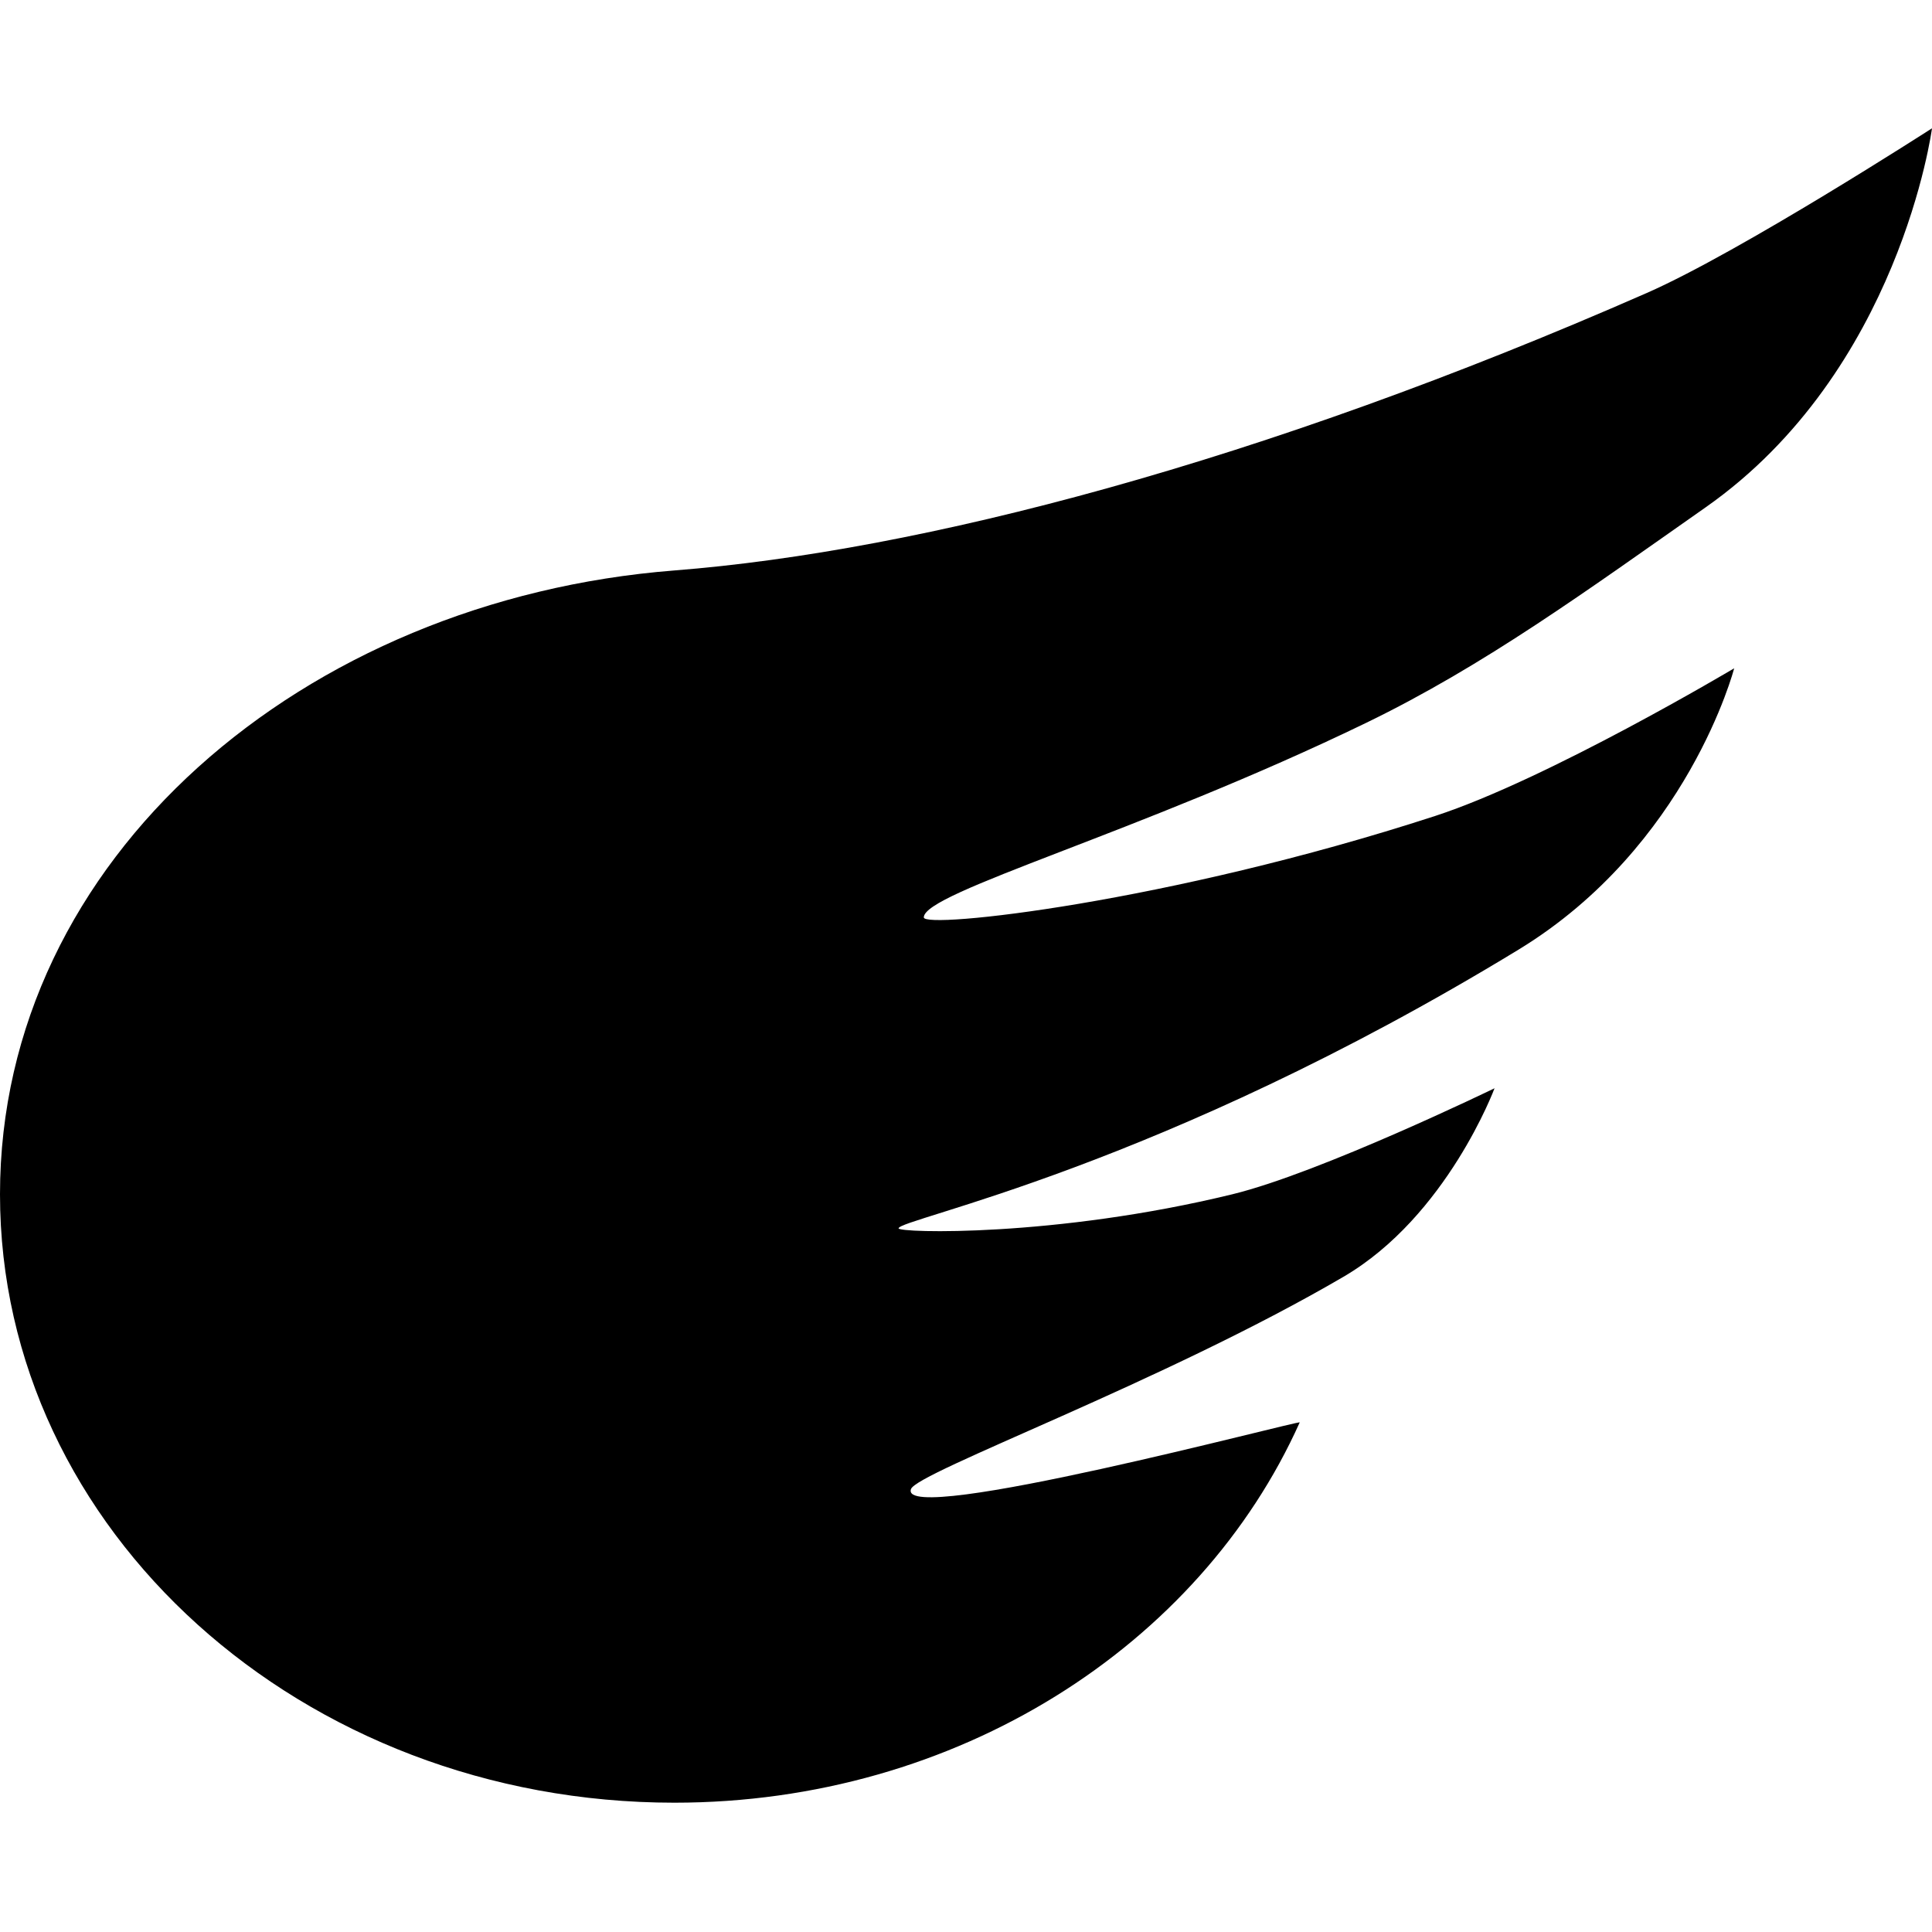 <svg width="512" height="512" fill="#none" xmlns="http://www.w3.org/2000/svg"><path fill-rule="evenodd" clip-rule="evenodd" d="M178.712 477.733c75.003 0 139.215-41.685 165.724-100.777.324-.721-106.429 27.743-103.025 17.681 1.52-4.493 66.96-28.399 114.637-56.283 27.403-16.027 40.022-49.954 40.022-49.954s-46.167 22.415-69.506 28.101c-47.032 11.46-88.433 10.226-88.433 9.032 0-2.582 68.745-15.644 164.293-73.869 44.943-27.387 57.15-74.561 57.15-74.561s-49.411 29.432-79.281 39.149c-70.836 23.043-135.478 29.987-135.478 26.869 0-6.676 56.887-22.319 117.201-51.544 31.36-15.195 58.519-35.047 89.992-57.124C503.506 98.332 511.999 34 511.999 34s-50.792 32.76-75.579 43.64c-102.279 44.891-192.591 68.439-257.708 73.537C80.416 158.873 0 227.456 0 316.501c0 89.046 80.012 161.232 178.712 161.232z" fill="#000"/></svg>